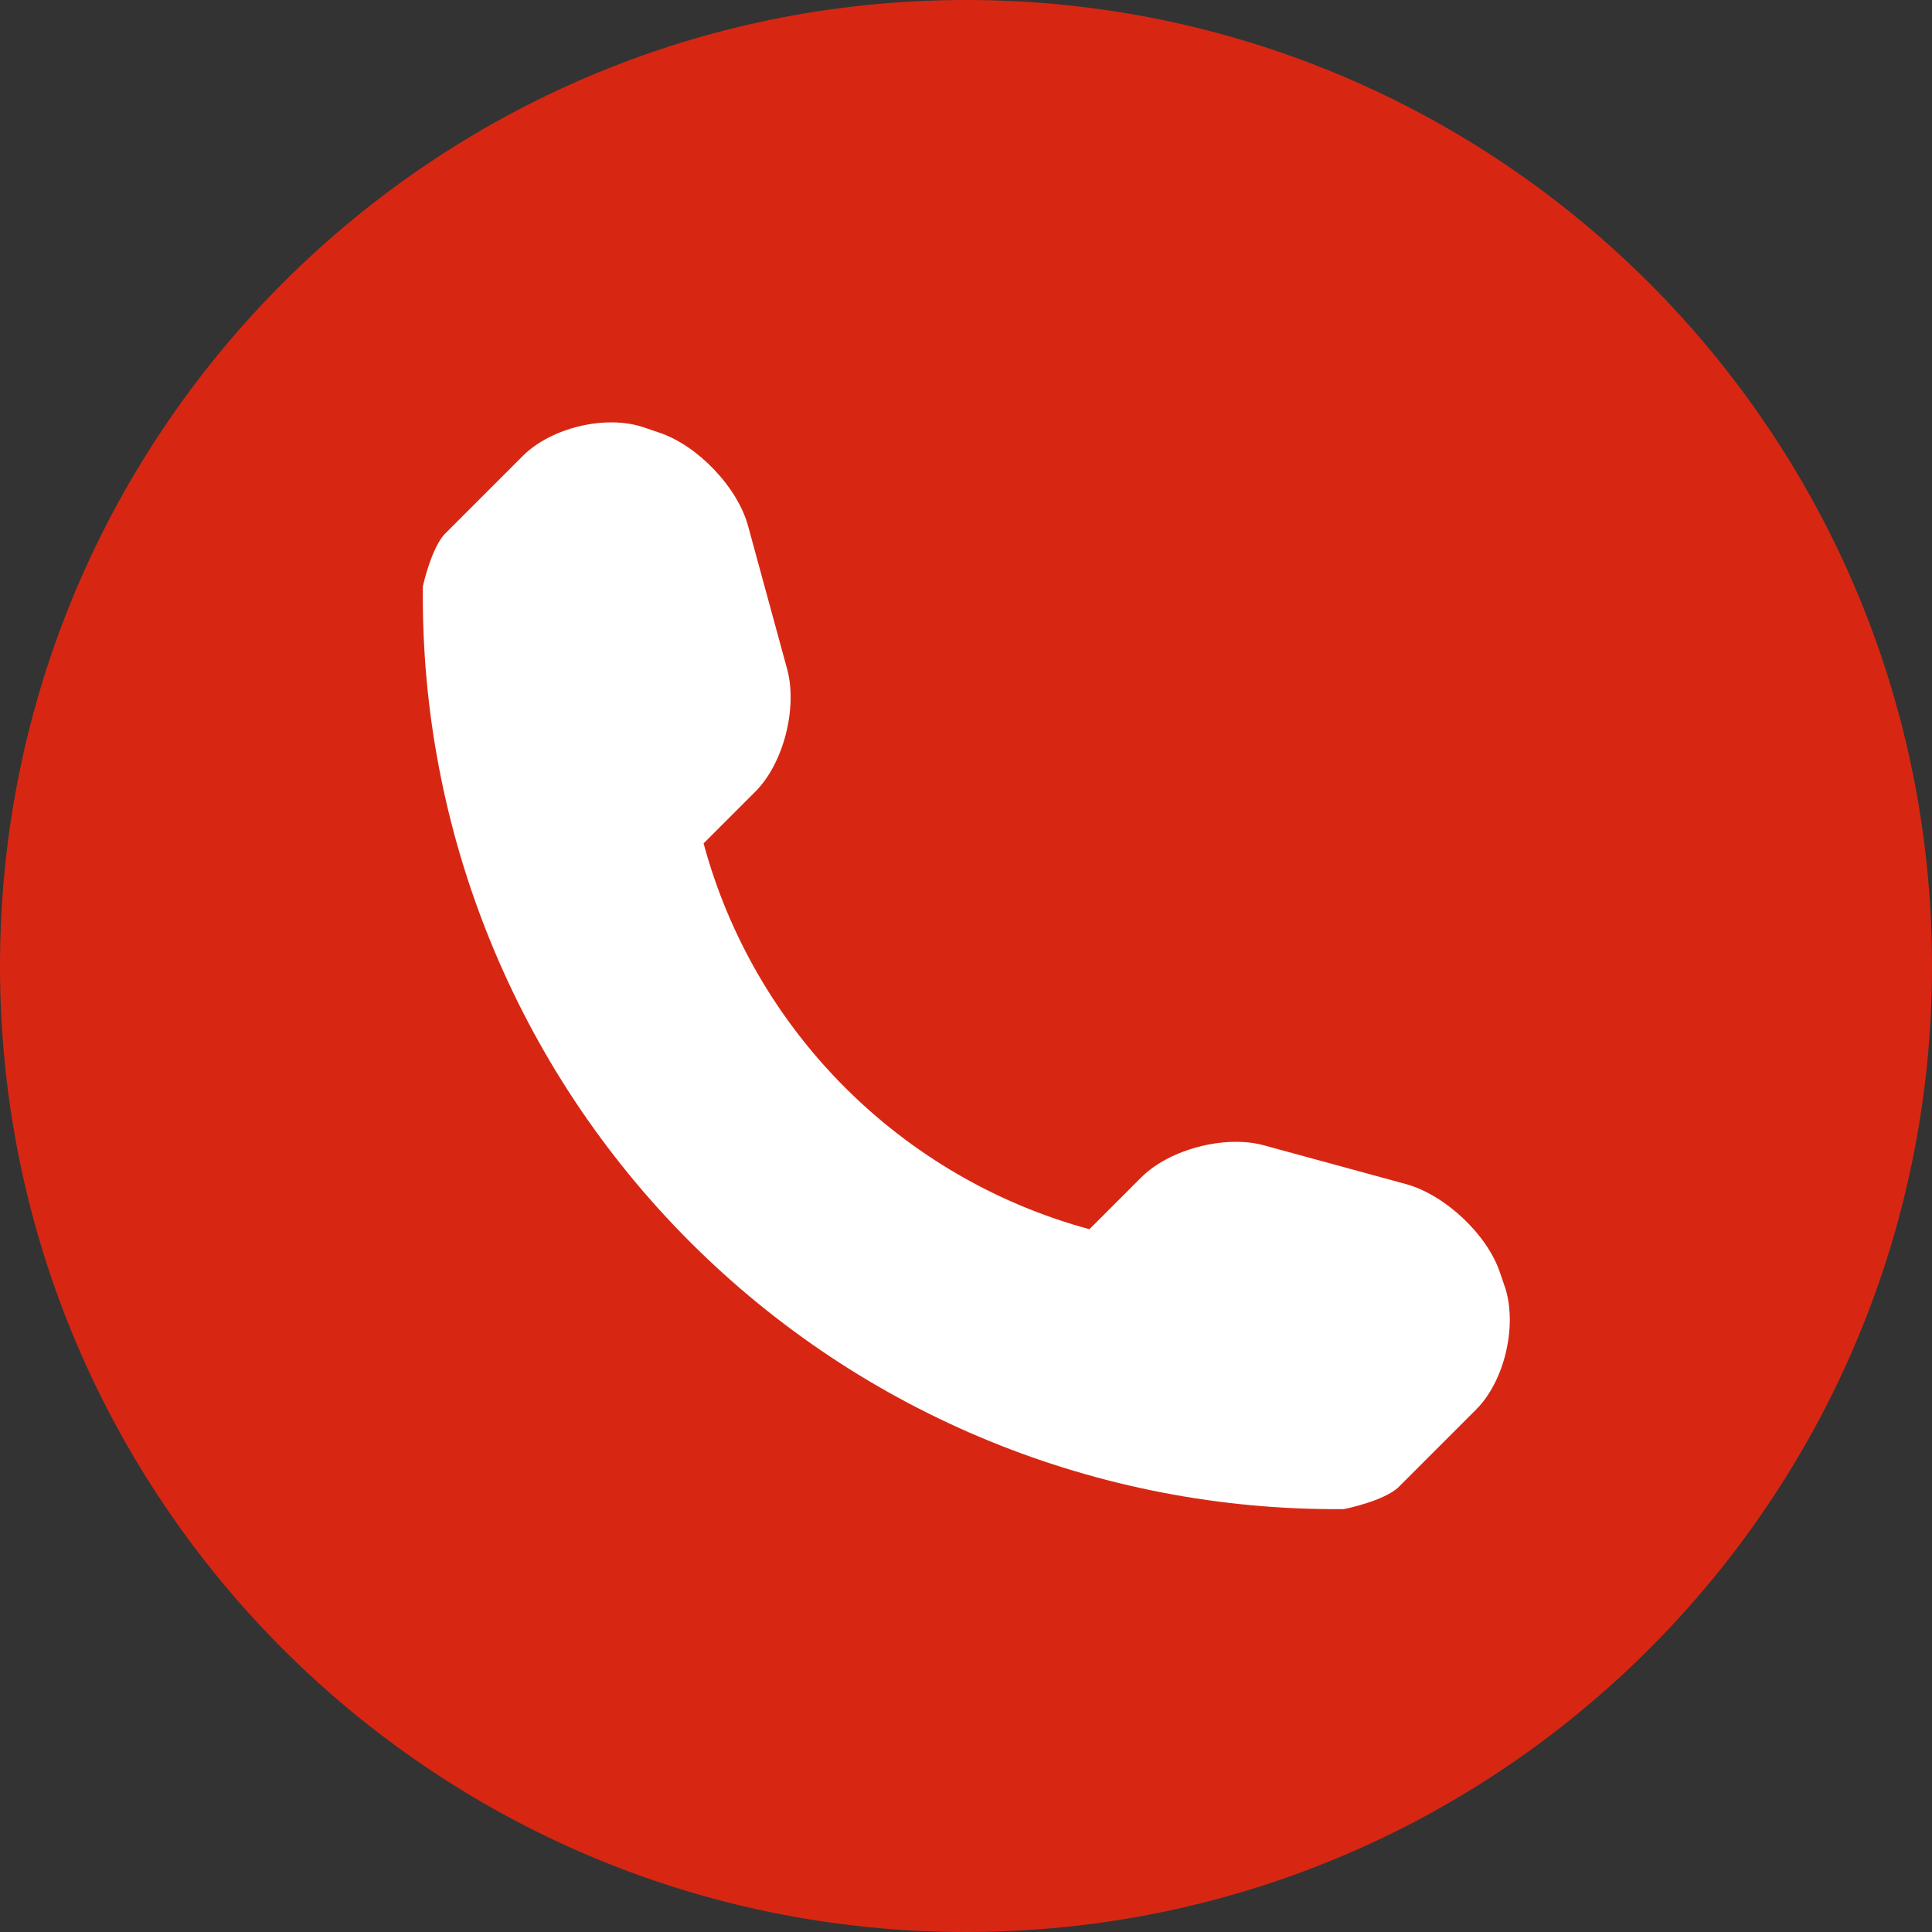 <?xml version="1.0" encoding="utf-8"?>
<!-- Generator: Adobe Illustrator 21.1.0, SVG Export Plug-In . SVG Version: 6.00 Build 0)  -->
<svg version="1.1" id="Capa_1" xmlns="http://www.w3.org/2000/svg" xmlns:xlink="http://www.w3.org/1999/xlink" x="0px" y="0px"
	 viewBox="0 0 485.2 485.2" style="enable-background:new 0 0 485.2 485.2;" xml:space="preserve">
<rect x="0" y="0" width="485.2" height="485.2" fill="#333333" stroke="none"/>
<style type="text/css">
	.st0{fill:#FFFFFF;}
	.st1{fill:#D72713;}
</style>
<circle class="st0" cx="242.6" cy="242.6" r="220.4"/>
<g>
	<path class="st1" d="M242.6,0C108.6,0,0,108.6,0,242.6c0,134,108.6,242.6,242.6,242.6s242.6-108.6,242.6-242.6
		C485.2,108.6,376.6,0,242.6,0z M370.7,354l-19.4,19.4c-3.5,3.5-13.6,5.6-13.9,5.6c-61.5,0.5-120.6-23.6-164.1-67.1
		c-43.6-43.6-67.8-103-67.1-164.7c0,0,2.2-9.9,5.7-13.3l19.4-19.4c7.1-7.1,20.8-10.4,30.3-7.2l4.1,1.4c9.5,3.2,19.6,13.7,22.2,23.5
		l9.8,35.9c2.6,9.7-0.9,23.6-8,30.7l-13,13c12.7,47.1,49.7,84.1,96.9,96.9l13-13c7.1-7.1,21-10.7,30.7-8.1l35.9,9.8
		c9.7,2.7,20.3,12.6,23.5,22.2l1.4,4.1C381,333.3,377.8,346.9,370.7,354z"/>
</g>
</svg>
